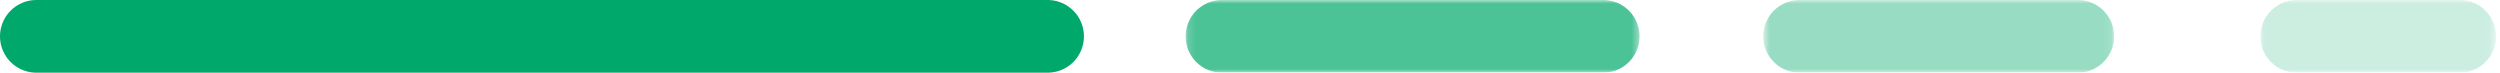 <svg width="344" height="10" viewBox="0 0 344 10" fill="none" xmlns="http://www.w3.org/2000/svg">
<g clip-path="url(#clip0_490_117)">
<path d="M5 5H144.15" stroke="#00A86B" stroke-width="10" stroke-miterlimit="10" stroke-linecap="round"/>
<g opacity="0.7">
<mask id="mask0_490_117" style="mask-type:luminance" maskUnits="userSpaceOnUse" x="163" y="0" width="63" height="10">
<path d="M225.601 0H163.141V10H225.601V0Z" fill="white"/>
</mask>
<g mask="url(#mask0_490_117)">
<path d="M168.141 5H220.601" stroke="#00A86B" stroke-width="10" stroke-miterlimit="10" stroke-linecap="round"/>
</g>
</g>
<g opacity="0.4">
<mask id="mask1_490_117" style="mask-type:luminance" maskUnits="userSpaceOnUse" x="242" y="0" width="49" height="10">
<path d="M290.909 0H242.619V10H290.909V0Z" fill="white"/>
</mask>
<g mask="url(#mask1_490_117)">
<path d="M247.619 5H285.909" stroke="#00A86B" stroke-width="10" stroke-miterlimit="10" stroke-linecap="round"/>
</g>
</g>
<g opacity="0.2">
<mask id="mask2_490_117" style="mask-type:luminance" maskUnits="userSpaceOnUse" x="311" y="0" width="33" height="10">
<path d="M311.529 9.5V0.5H342.959V9.5H311.529Z" fill="white" stroke="white"/>
</mask>
<g mask="url(#mask2_490_117)">
<path d="M316.029 5H338.459" stroke="#00A86B" stroke-width="10" stroke-miterlimit="10" stroke-linecap="round"/>
</g>
</g>
</g>
<defs>
<clipPath id="clip0_490_117">
<rect width="343.46" height="10" fill="white"/>
</clipPath>
</defs>
</svg>
